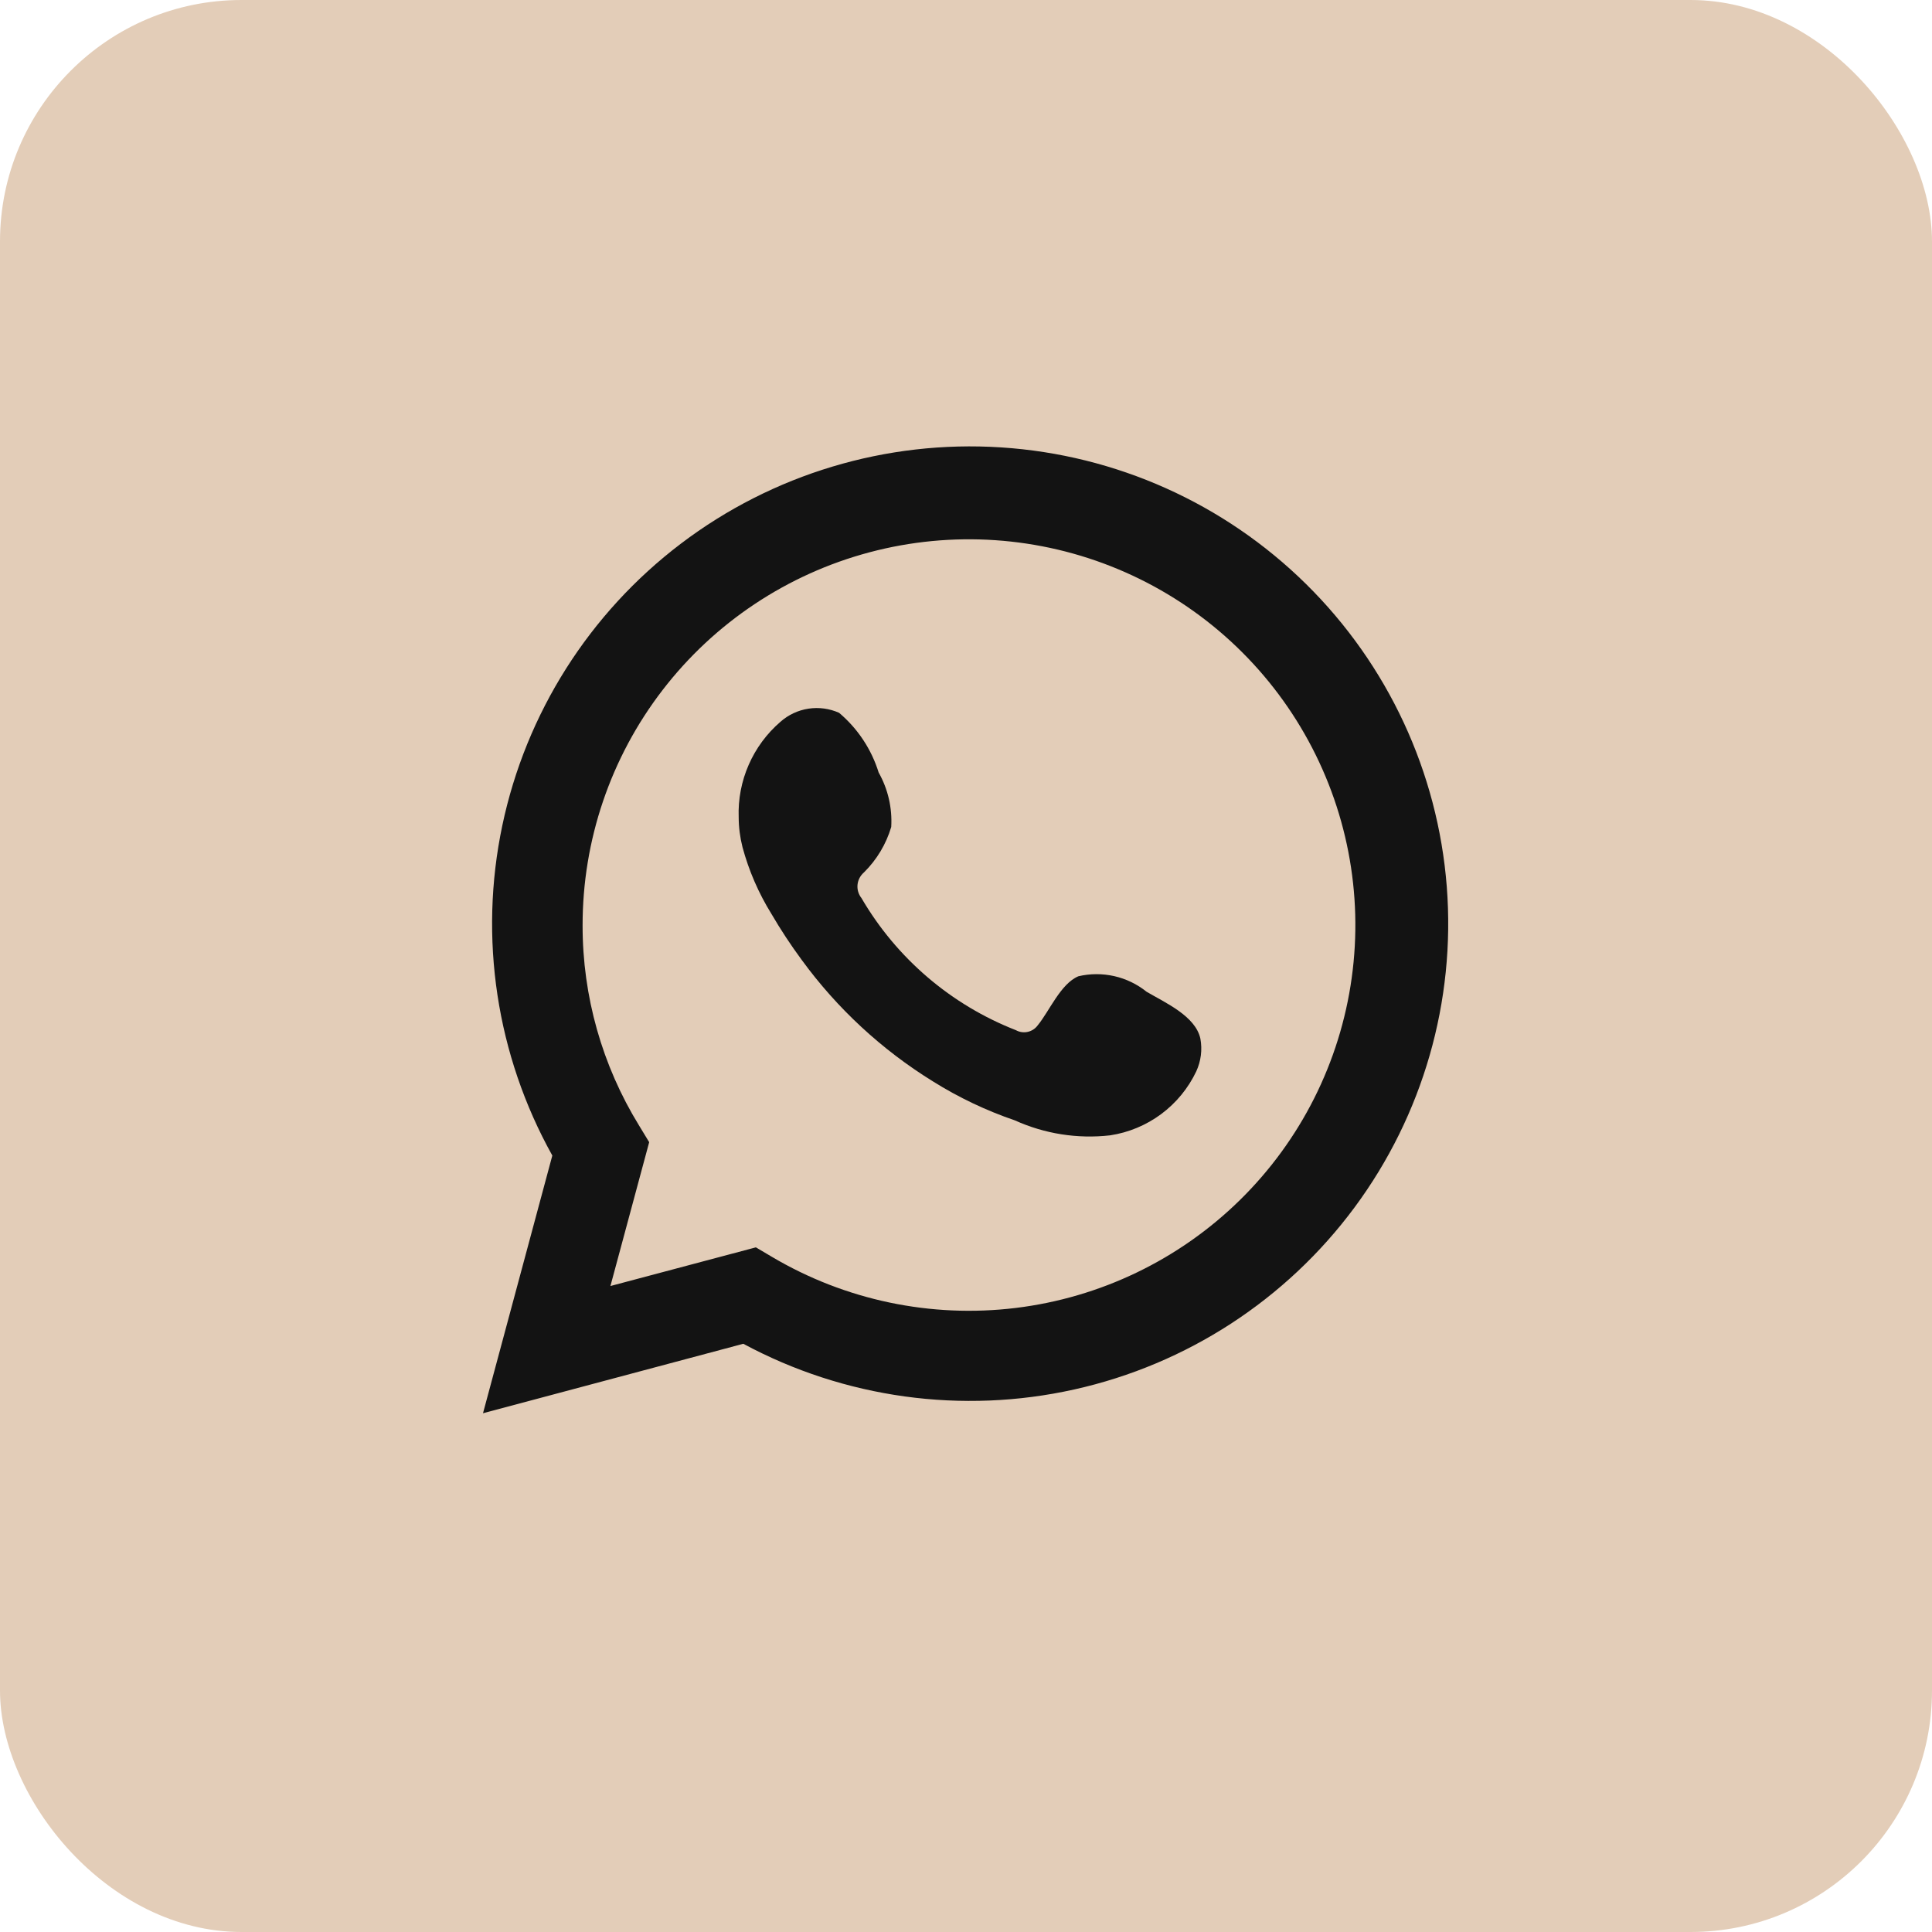 <?xml version="1.0" encoding="UTF-8"?> <svg xmlns="http://www.w3.org/2000/svg" viewBox="0 0 67 67" fill="none"><g clip-path="url(#clip0_2266_204340)"><rect width="67" height="67" rx="8.375" fill="#E3CDB8"></rect><path d="M16.75 49.01L19.154 40.073C17.215 36.592 16.599 32.529 17.419 28.631C18.239 24.733 20.439 21.26 23.616 18.851C26.793 16.442 30.734 15.257 34.715 15.515C38.697 15.772 42.452 17.454 45.291 20.252C48.13 23.05 49.864 26.777 50.173 30.748C50.482 34.719 49.347 38.669 46.975 41.871C44.603 45.074 41.154 47.316 37.26 48.184C33.366 49.053 29.29 48.491 25.777 46.601L16.75 49.01ZM26.213 43.257L26.771 43.587C29.315 45.093 32.286 45.715 35.221 45.359C38.157 45.002 40.892 43.686 43 41.616C45.108 39.546 46.471 36.837 46.876 33.913C47.282 30.989 46.706 28.013 45.24 25.449C43.775 22.885 41.501 20.877 38.773 19.738C36.044 18.599 33.016 18.393 30.158 19.152C27.3 19.911 24.774 21.593 22.974 23.935C21.173 26.276 20.2 29.147 20.204 32.099C20.202 34.547 20.88 36.948 22.163 39.033L22.513 39.61L21.169 44.598L26.213 43.257Z" fill="#131313"></path><path fill-rule="evenodd" clip-rule="evenodd" d="M39.764 34.394C39.436 34.131 39.053 33.945 38.643 33.852C38.233 33.759 37.807 33.76 37.398 33.856C36.783 34.111 36.386 35.075 35.988 35.556C35.904 35.672 35.781 35.753 35.642 35.784C35.502 35.816 35.356 35.795 35.231 35.726C32.979 34.846 31.092 33.231 29.875 31.145C29.771 31.014 29.722 30.849 29.738 30.683C29.754 30.518 29.834 30.365 29.96 30.256C30.404 29.818 30.729 29.276 30.907 28.679C30.946 28.02 30.795 27.364 30.471 26.79C30.221 25.983 29.745 25.265 29.099 24.72C28.766 24.571 28.397 24.521 28.036 24.576C27.675 24.631 27.337 24.79 27.064 25.032C26.591 25.44 26.215 25.949 25.965 26.521C25.714 27.093 25.595 27.715 25.617 28.339C25.618 28.689 25.663 29.038 25.749 29.378C25.969 30.194 26.307 30.974 26.752 31.692C27.074 32.243 27.424 32.776 27.803 33.289C29.032 34.974 30.578 36.405 32.354 37.502C33.245 38.06 34.198 38.513 35.193 38.853C36.227 39.321 37.368 39.501 38.496 39.373C39.138 39.276 39.747 39.023 40.268 38.636C40.79 38.248 41.208 37.739 41.486 37.153C41.649 36.799 41.699 36.403 41.628 36.019C41.458 35.235 40.407 34.772 39.764 34.394Z" fill="#131313"></path></g><defs><clipPath id="clip0_2266_204340"><rect width="67" height="67" rx="8.375" fill="white"></rect></clipPath></defs></svg> 